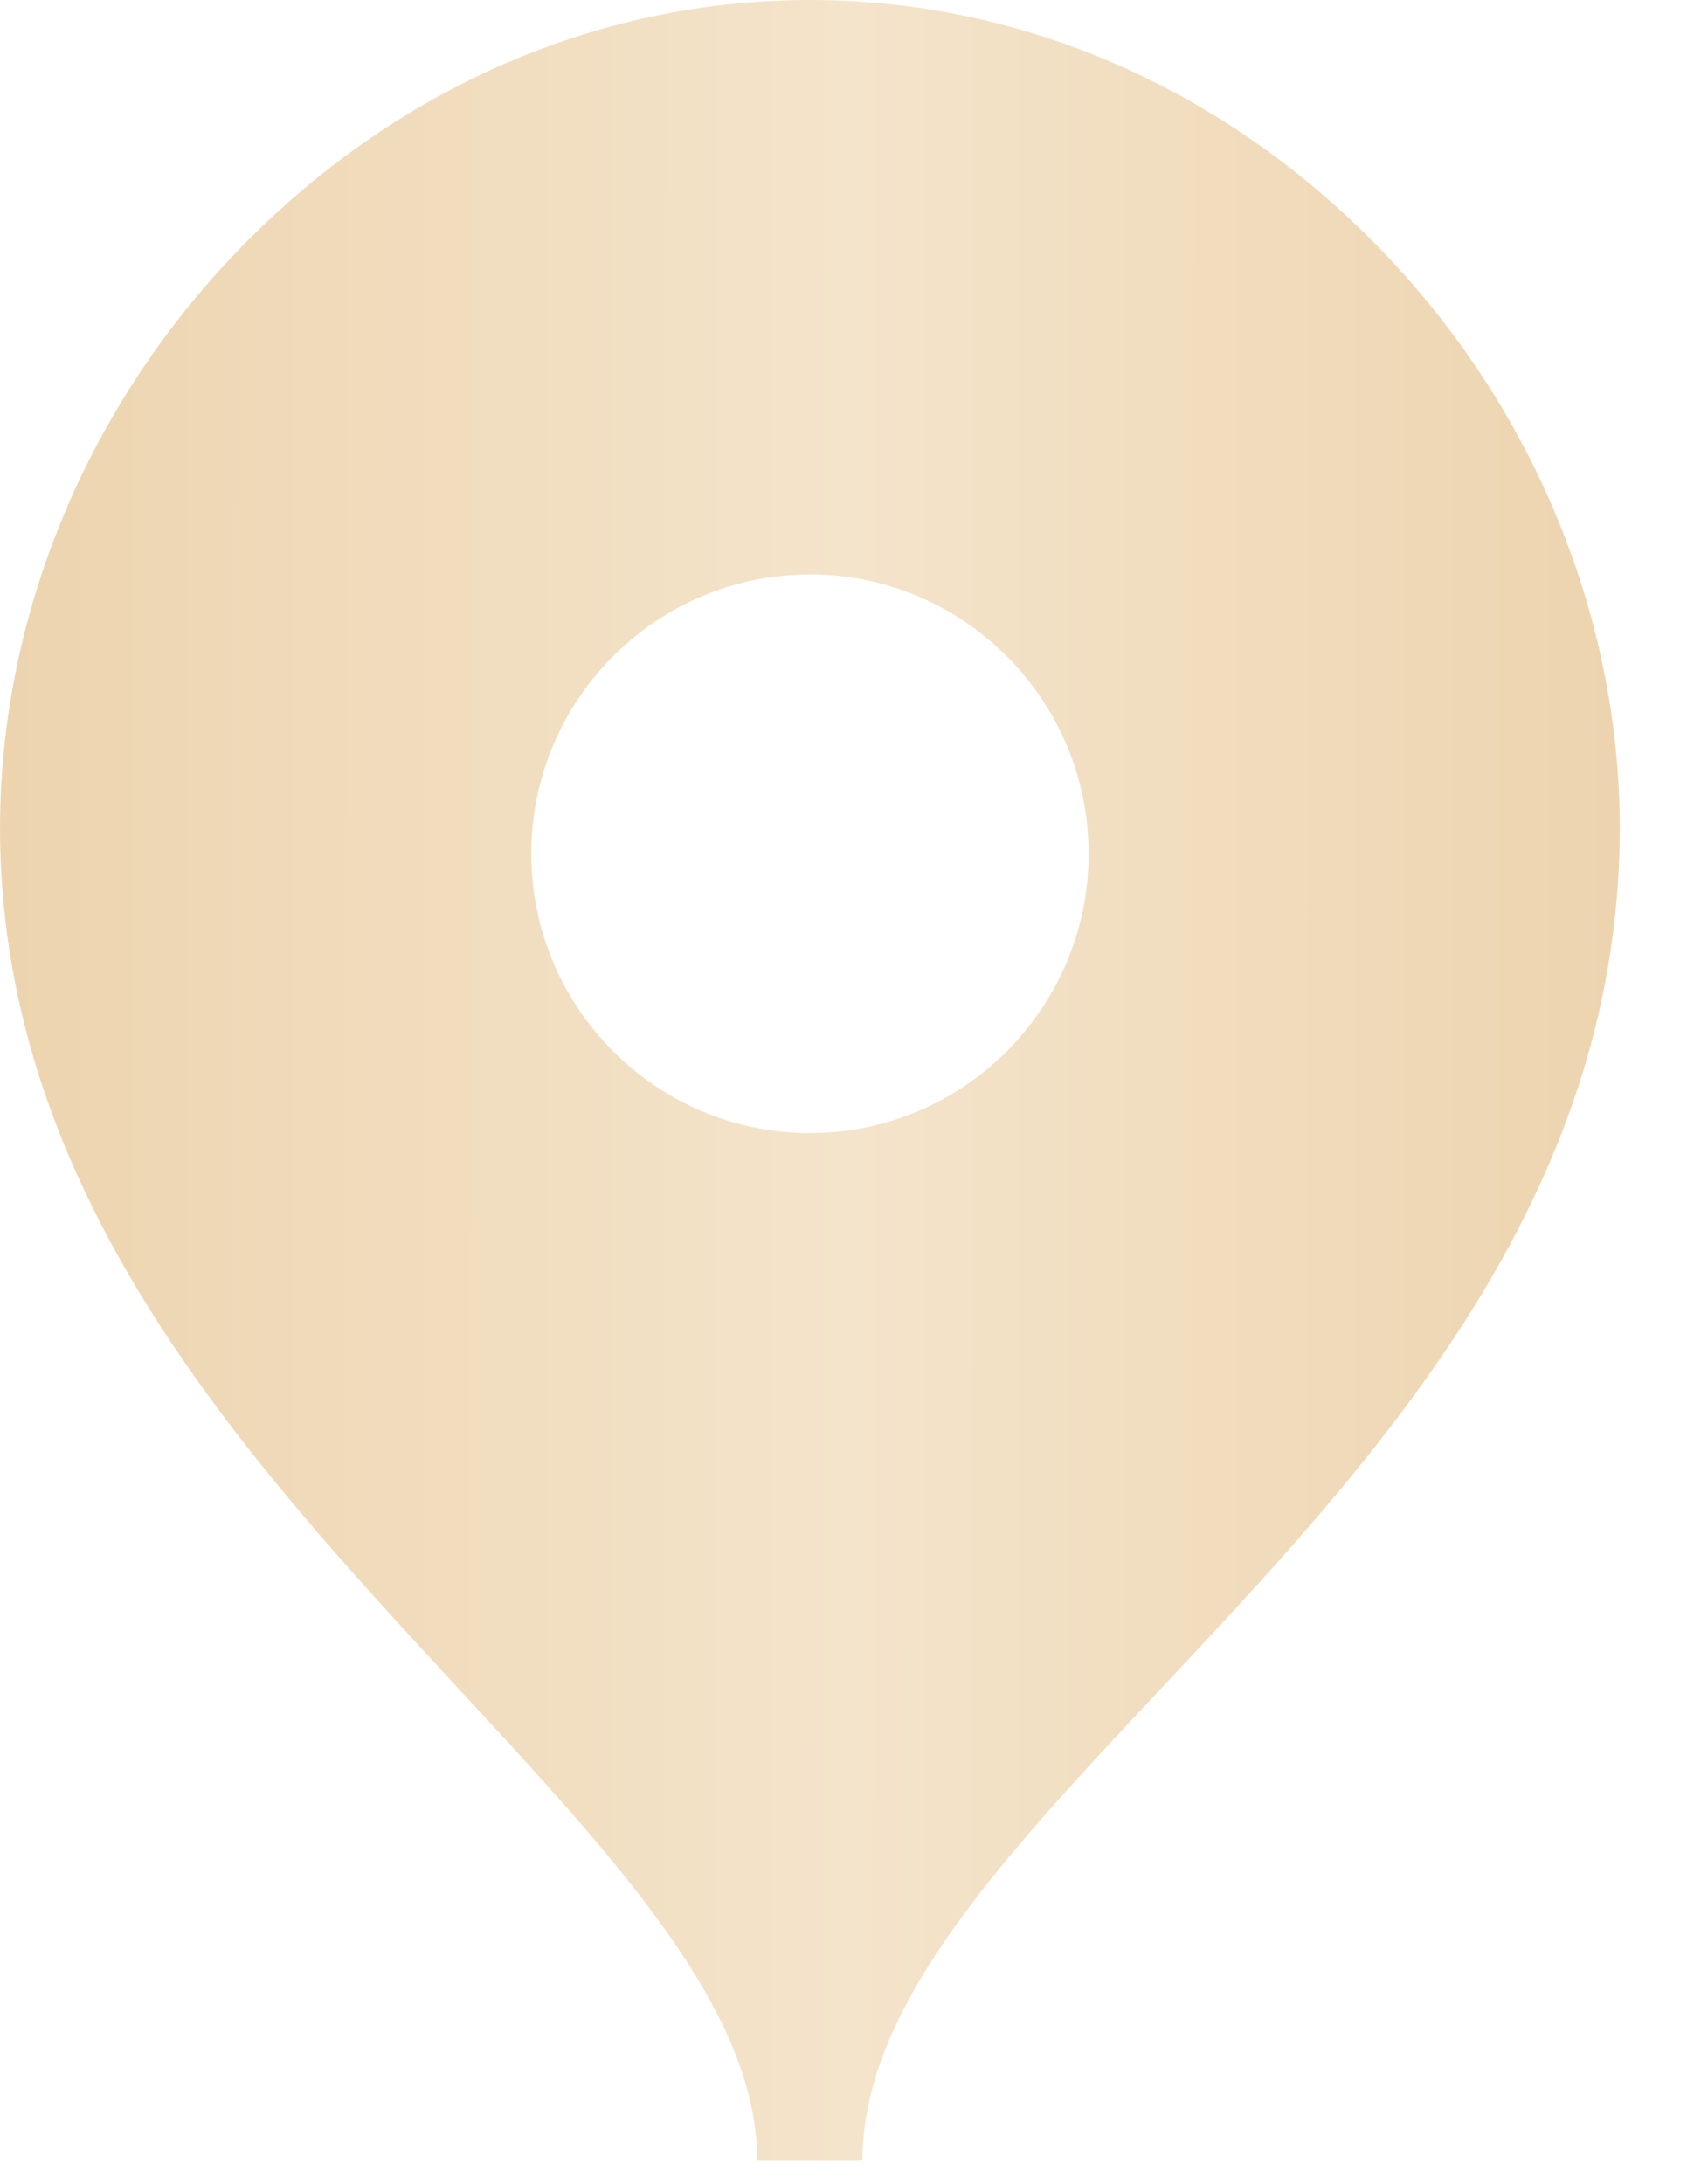<?xml version="1.0" encoding="UTF-8"?> <svg xmlns="http://www.w3.org/2000/svg" width="17" height="22" viewBox="0 0 17 22" fill="none"><path fill-rule="evenodd" clip-rule="evenodd" d="M8.162 11.413C6.614 11.413 5.354 10.15 5.354 8.599C5.354 7.048 6.614 5.786 8.162 5.786C9.71 5.786 10.97 7.048 10.97 8.599C10.97 10.15 9.71 11.413 8.162 11.413ZM13.916 2.515C12.347 0.893 10.303 0 8.161 0C6.019 0 3.974 0.894 2.404 2.517C0.81 4.164 -0.065 6.376 0.004 8.587C0.114 12.137 2.511 14.728 4.625 17.014C6.239 18.757 7.631 20.262 7.631 21.764H8.691C8.691 20.216 10.086 18.729 11.701 17.007C13.813 14.756 16.209 12.204 16.319 8.587C16.387 6.375 15.511 4.162 13.916 2.515Z" fill="url(#paint0_linear_2001_122)"></path><defs><linearGradient id="paint0_linear_2001_122" x1="-9.26765e-09" y1="7.88" x2="16.323" y2="7.894" gradientUnits="userSpaceOnUse"><stop stop-color="#EDD4AF"></stop><stop offset="0.525" stop-color="#F4E4CB"></stop><stop offset="1" stop-color="#EDD4AF"></stop></linearGradient></defs></svg> 